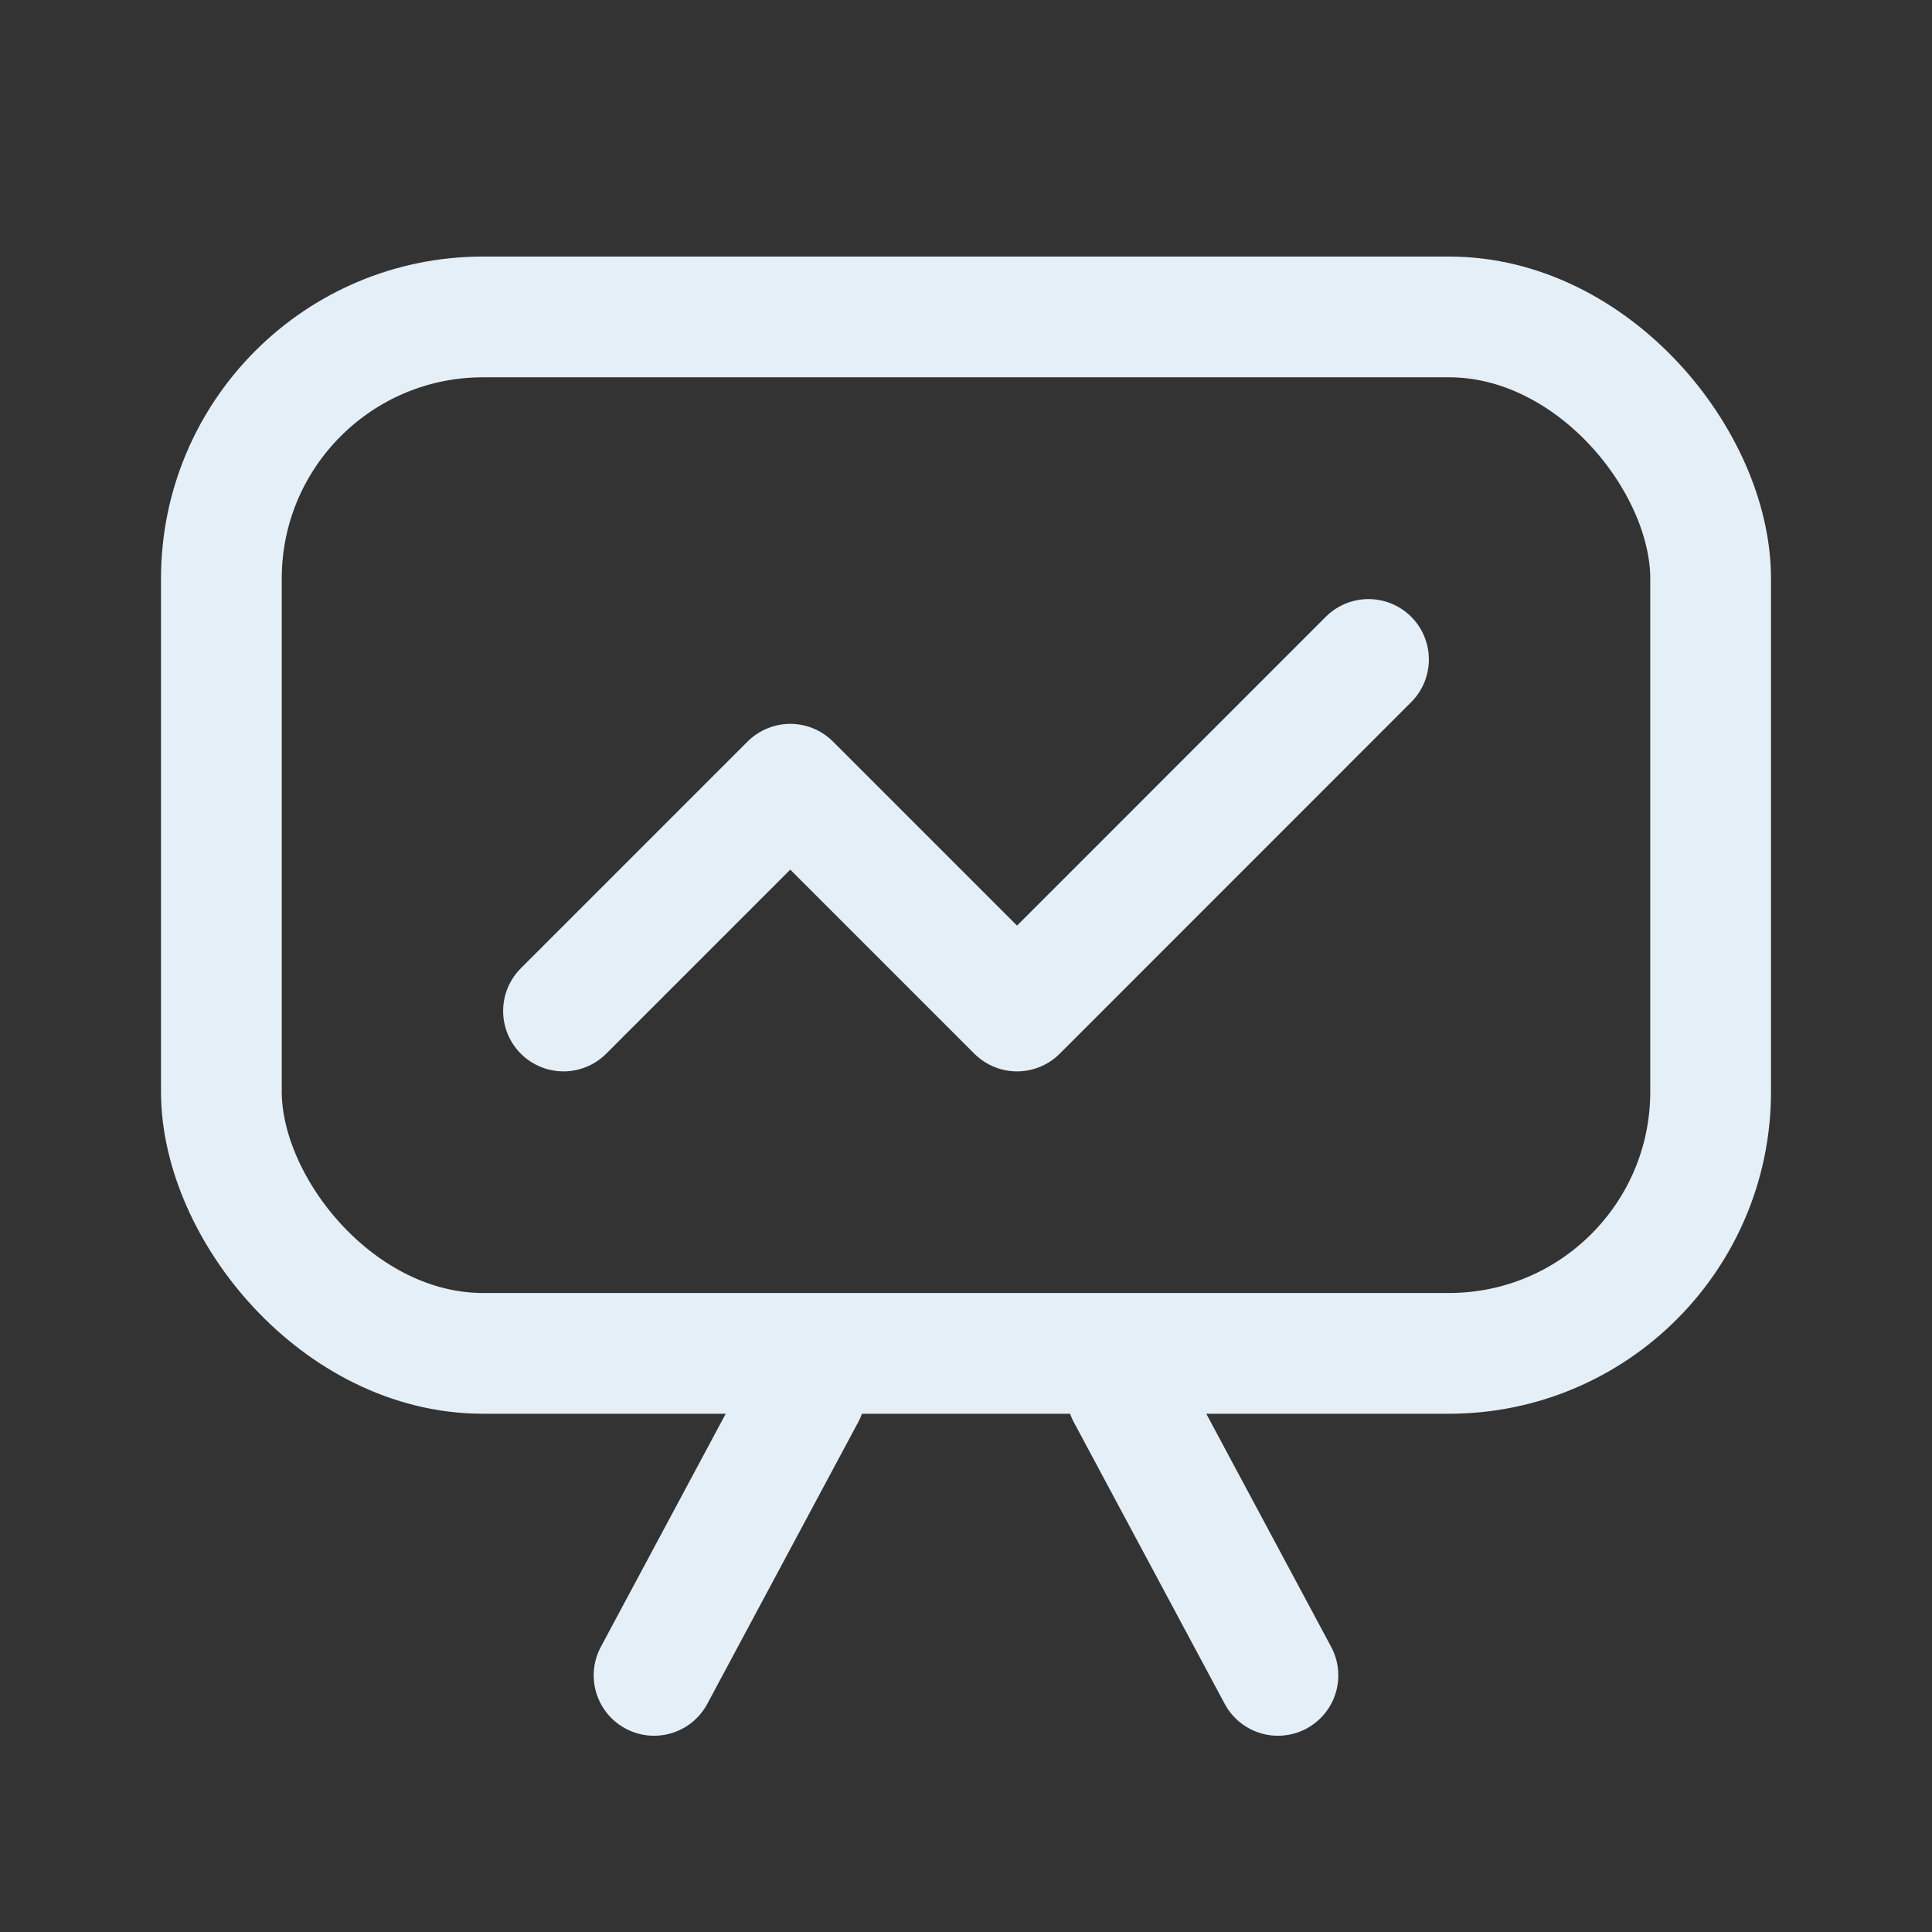 <?xml version="1.0" encoding="UTF-8"?> <svg xmlns="http://www.w3.org/2000/svg" width="24" height="24" viewBox="0 0 24 24" fill="none"><rect x="0" y="0" width="24" height="24" fill="#333333" stroke="none"/> <g clip-path="url(#clip0_623_1739)"> <rect x="21.25" y="16.812" width="18.5" height="12.875" rx="3.25" transform="rotate(-180 21.25 16.812)" stroke="#E5EFF8" stroke-width="1.5"></rect> <path d="M10 17.312L8.125 20.812" stroke="#E5EFF8" stroke-width="1.5" stroke-linecap="round" stroke-linejoin="round"></path> <path d="M14 17.312L15.875 20.812" stroke="#E5EFF8" stroke-width="1.5" stroke-linecap="round" stroke-linejoin="round"></path> <path d="M7 12.559L9.817 9.742L12.634 12.559L17 8.192" stroke="#E5EFF8" stroke-width="1.5" stroke-linecap="round" stroke-linejoin="round"></path> </g> <defs> <clipPath id="clip0_623_1739"> <rect width="24" height="24" fill="white"></rect> </clipPath> </defs> </svg> 